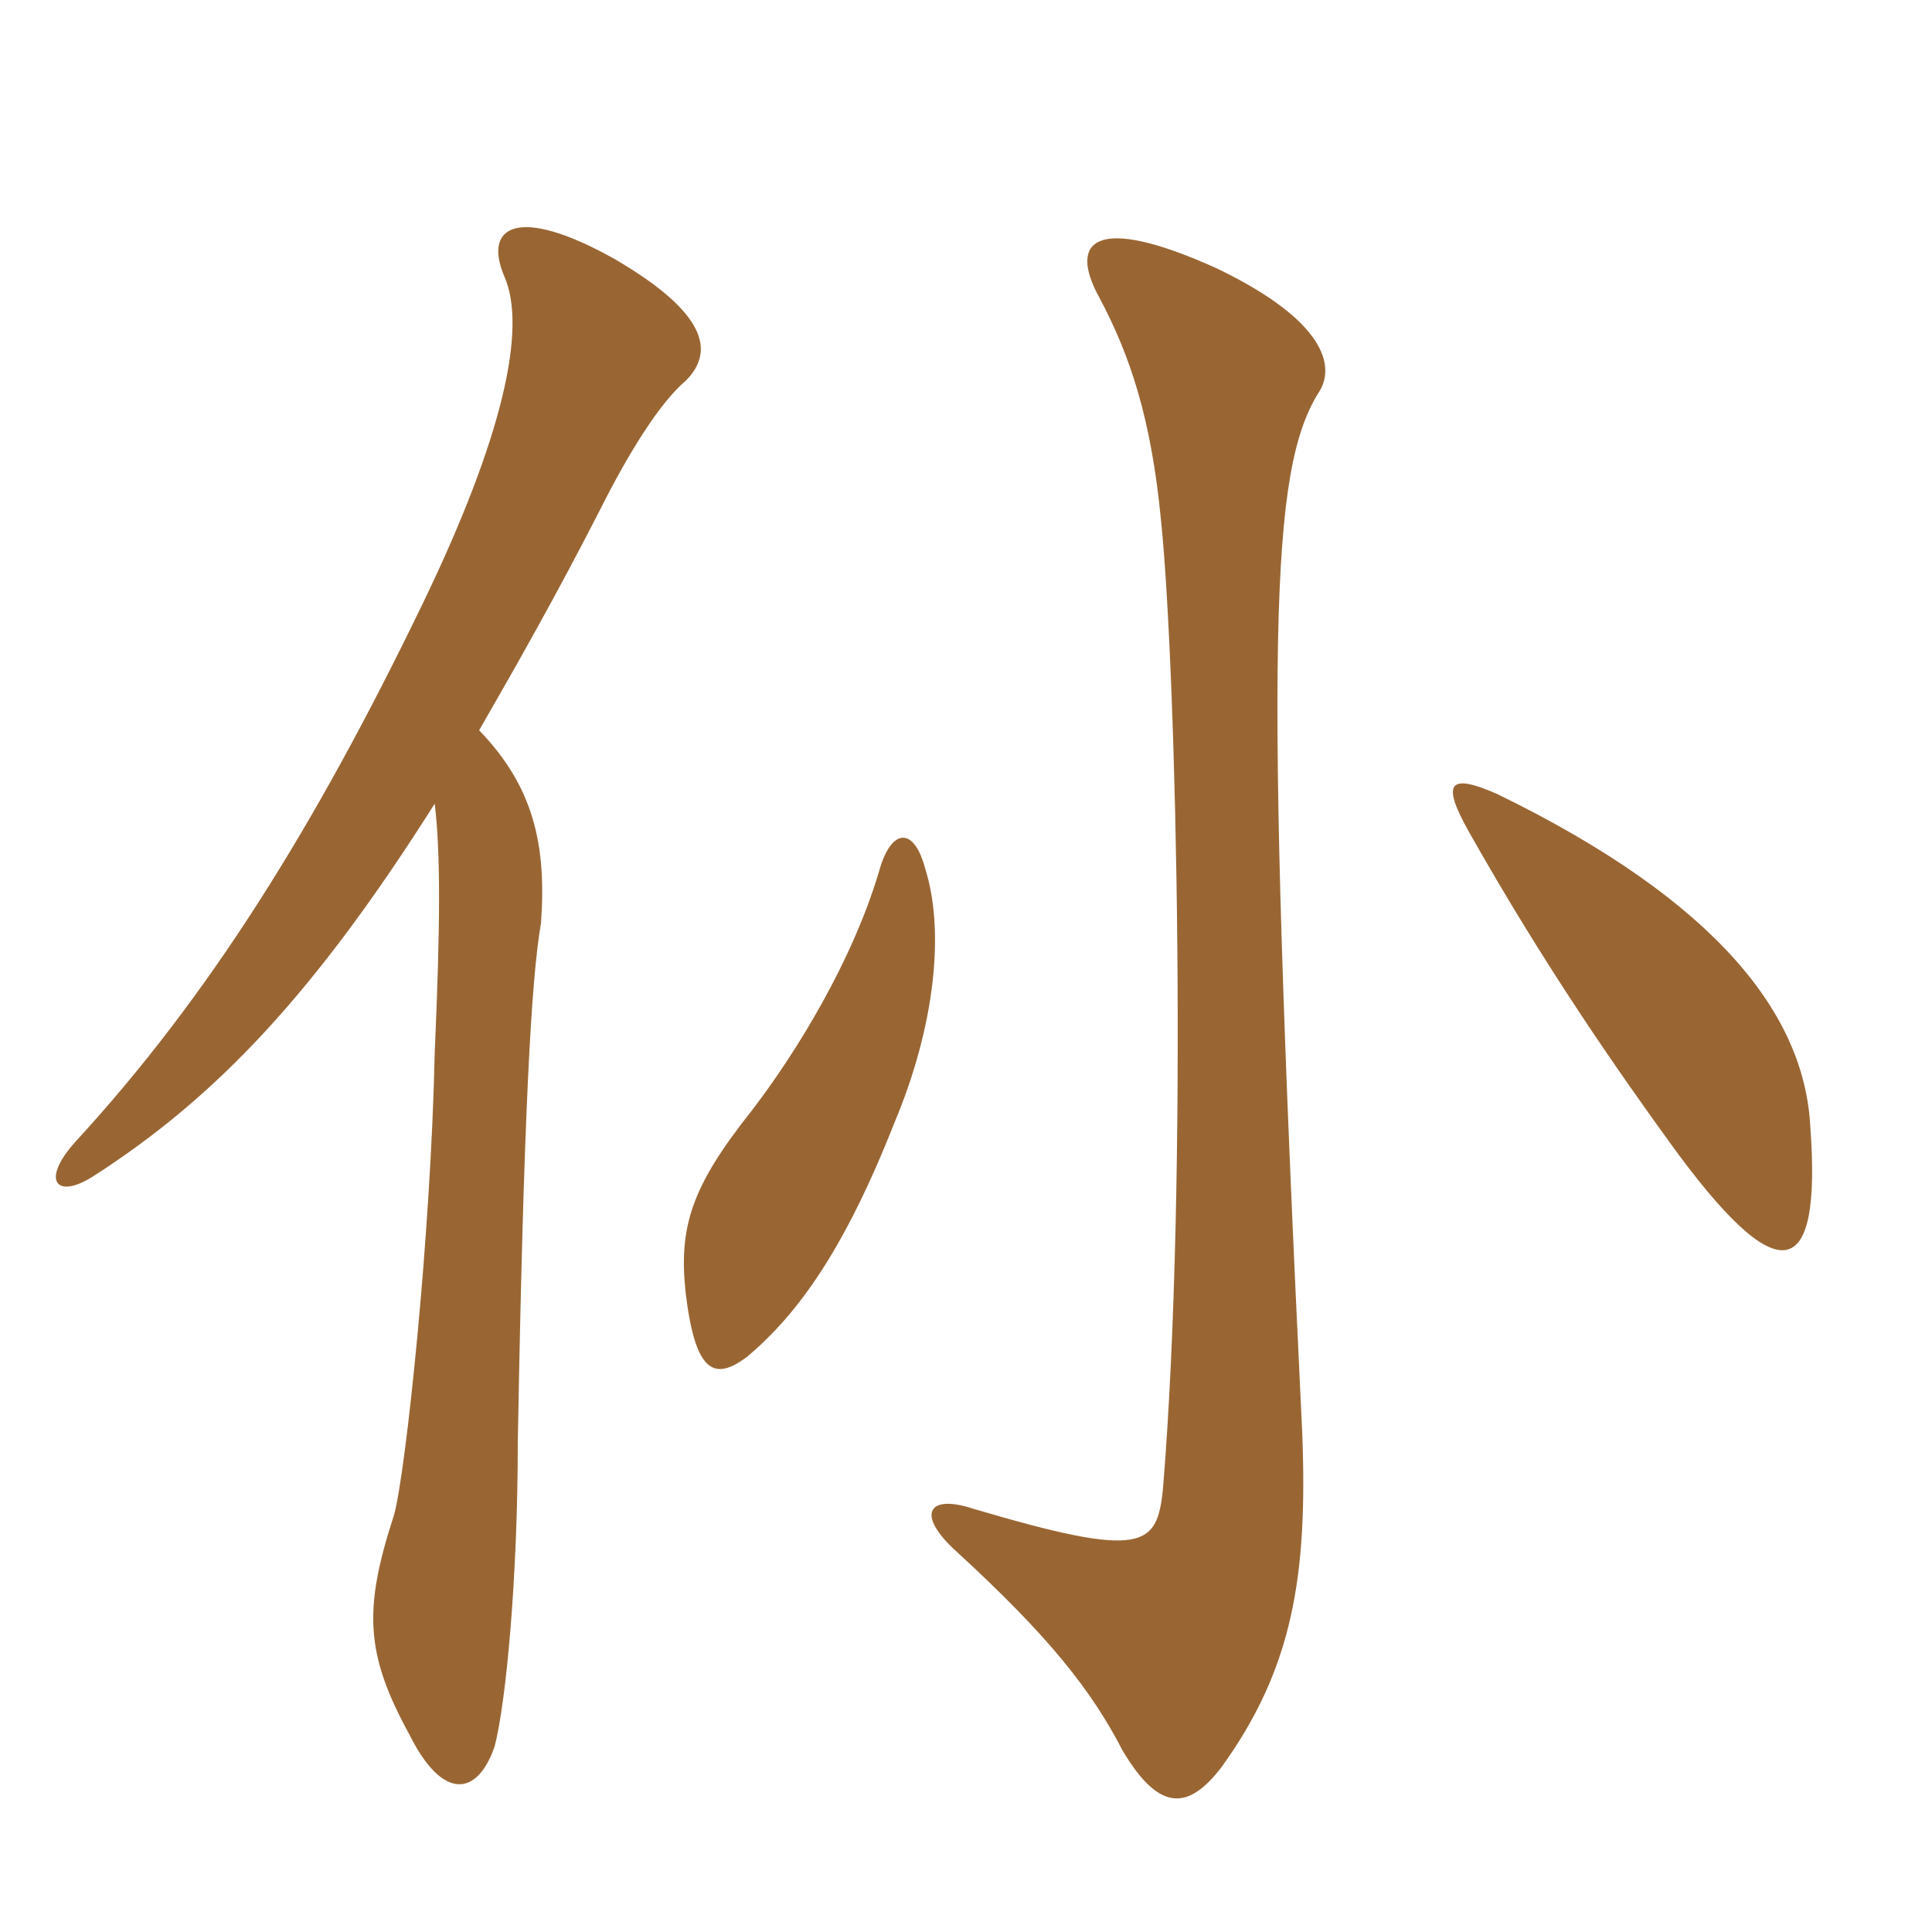 <svg xmlns="http://www.w3.org/2000/svg" xmlns:xlink="http://www.w3.org/1999/xlink" width="150" height="150"><path fill="#996633" padding="10" d="M37.20 56.70C40.05 51.75 43.20 46.20 46.50 39.75C48.90 34.95 51.30 31.20 53.25 29.55C55.50 27.30 54.90 24.30 47.70 20.10C40.20 15.90 37.50 17.55 39.15 21.45C40.95 25.50 39 34.05 32.85 46.80C24.45 64.20 16.20 77.40 5.85 88.65C3.15 91.65 4.35 93.15 7.20 91.35C16.80 85.20 24.45 77.10 33.75 62.40C34.20 66.15 34.20 71.55 33.75 81.75C33.45 96 31.50 114.30 30.60 117.60C28.20 124.95 28.35 128.40 31.80 134.70C34.35 139.80 37.05 139.50 38.40 135.60C39.30 132.15 40.20 122.40 40.20 112.05C40.65 86.55 41.25 75.90 42 71.70C42.45 65.55 41.40 61.05 37.20 56.70ZM102.30 30.60C103.80 28.50 102.90 24.90 94.50 20.85C84.90 16.50 82.95 18.75 85.35 23.10C87.75 27.60 89.40 32.55 90.15 40.50C91.35 52.20 92.25 91.65 90.30 115.50C89.85 120.15 88.80 121.05 75.60 117.15C72 115.95 71.10 117.60 74.25 120.45C81.45 127.05 84.75 131.25 87.15 135.90C90 140.70 92.25 140.55 94.80 137.25C100.35 129.60 101.55 122.40 101.10 111.15C98.10 49.05 98.70 36.60 102.30 30.60ZM71.85 67.50C70.95 64.05 69.15 64.35 68.25 67.65C66.15 74.70 61.80 81.75 58.35 86.25C53.70 92.10 52.65 95.25 53.25 100.50C54 106.65 55.50 107.25 58.05 105.30C61.95 102 65.55 97.05 69.45 87.15C72.60 79.65 73.35 72.30 71.85 67.50ZM140.55 87.45C140.10 78.90 133.50 70.05 116.25 61.65C112.50 60 111.90 60.75 114 64.50C120 75.15 125.70 83.25 129.60 88.65C138.15 100.50 141.45 99.60 140.55 87.45Z"/></svg>